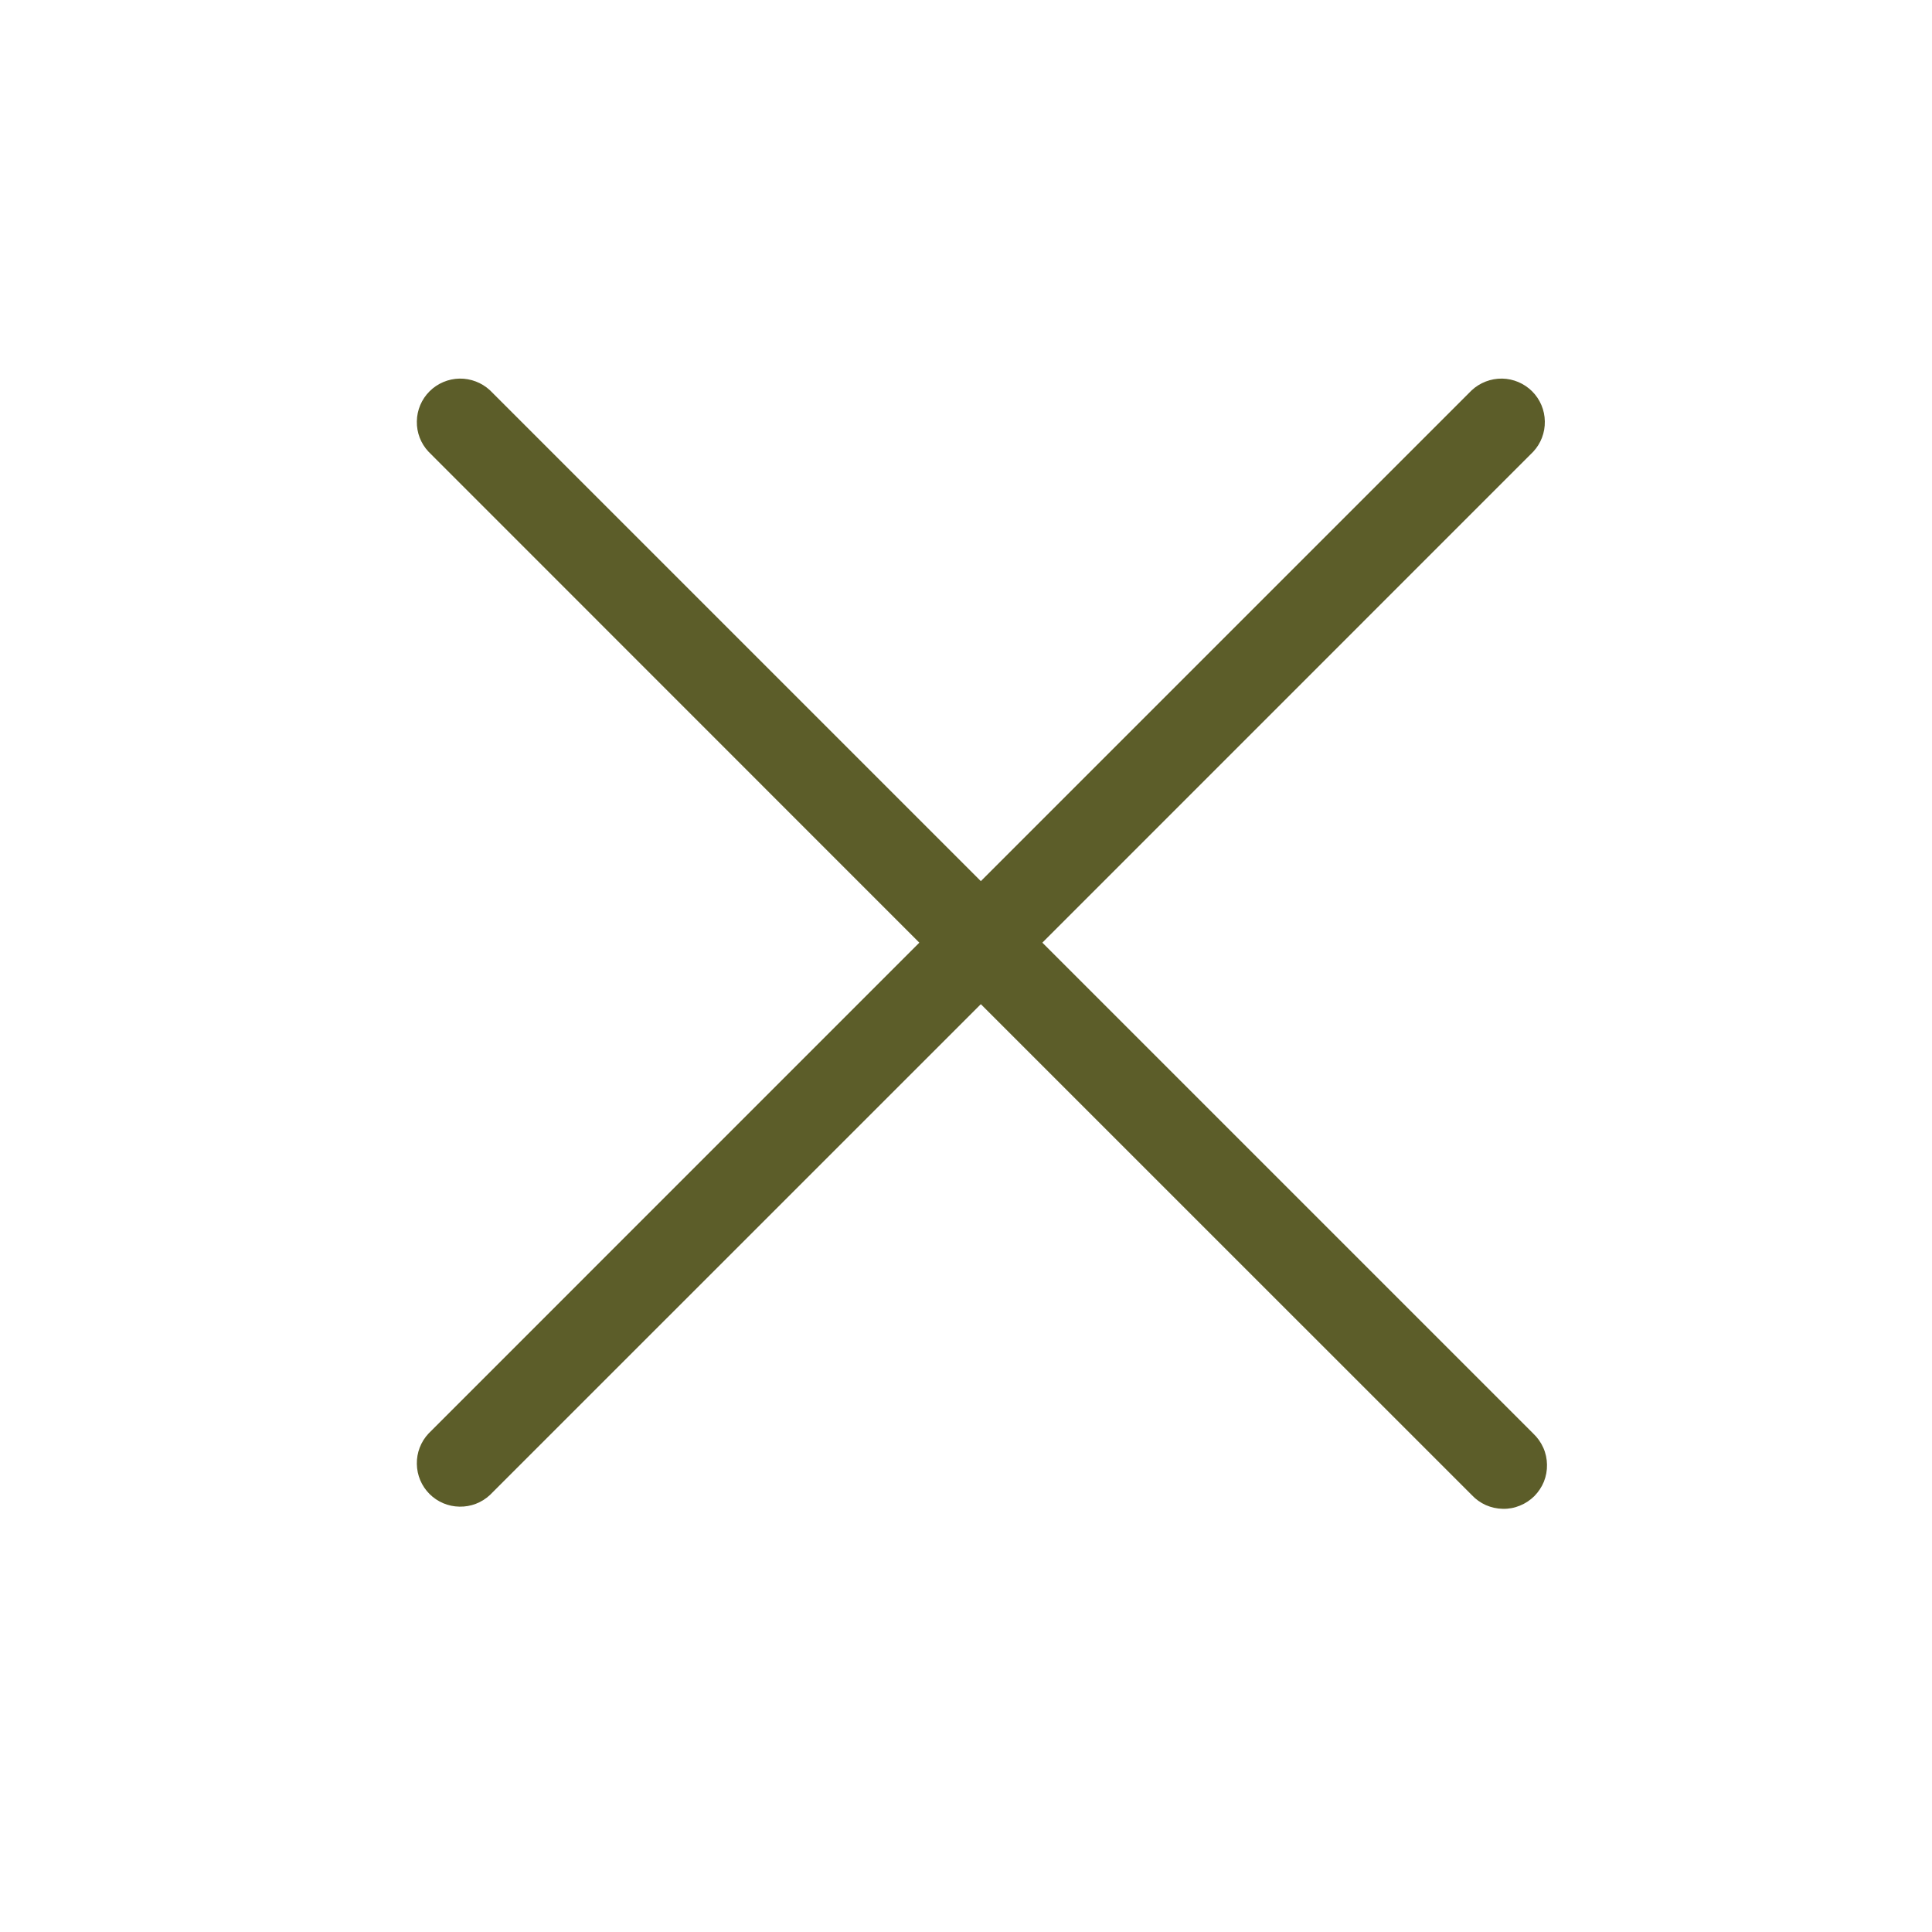 <?xml version="1.0" encoding="UTF-8"?> <svg xmlns="http://www.w3.org/2000/svg" width="25" height="25" viewBox="0 0 25 25" fill="none"><path d="M19.84 18.55C19.895 18.602 19.939 18.664 19.97 18.733C20.001 18.802 20.017 18.877 20.018 18.952C20.02 19.027 20.006 19.102 19.978 19.173C19.949 19.243 19.907 19.306 19.854 19.36C19.8 19.413 19.737 19.455 19.667 19.483C19.597 19.512 19.522 19.526 19.446 19.524C19.371 19.523 19.296 19.506 19.227 19.476C19.158 19.445 19.096 19.401 19.044 19.345L12.692 12.994L6.34 19.345C6.233 19.445 6.092 19.499 5.946 19.496C5.8 19.494 5.661 19.435 5.558 19.332C5.455 19.229 5.396 19.09 5.394 18.944C5.391 18.798 5.445 18.657 5.545 18.55L11.896 12.198L5.545 5.845C5.445 5.739 5.391 5.598 5.394 5.452C5.396 5.306 5.455 5.167 5.558 5.064C5.661 4.961 5.8 4.902 5.946 4.899C6.092 4.897 6.233 4.951 6.34 5.05L12.692 11.402L19.044 5.05C19.151 4.951 19.292 4.897 19.438 4.899C19.584 4.902 19.723 4.961 19.826 5.064C19.929 5.167 19.988 5.306 19.99 5.452C19.993 5.598 19.939 5.739 19.84 5.845L13.488 12.198L19.84 18.55Z" fill="#5C5D29"></path></svg> 